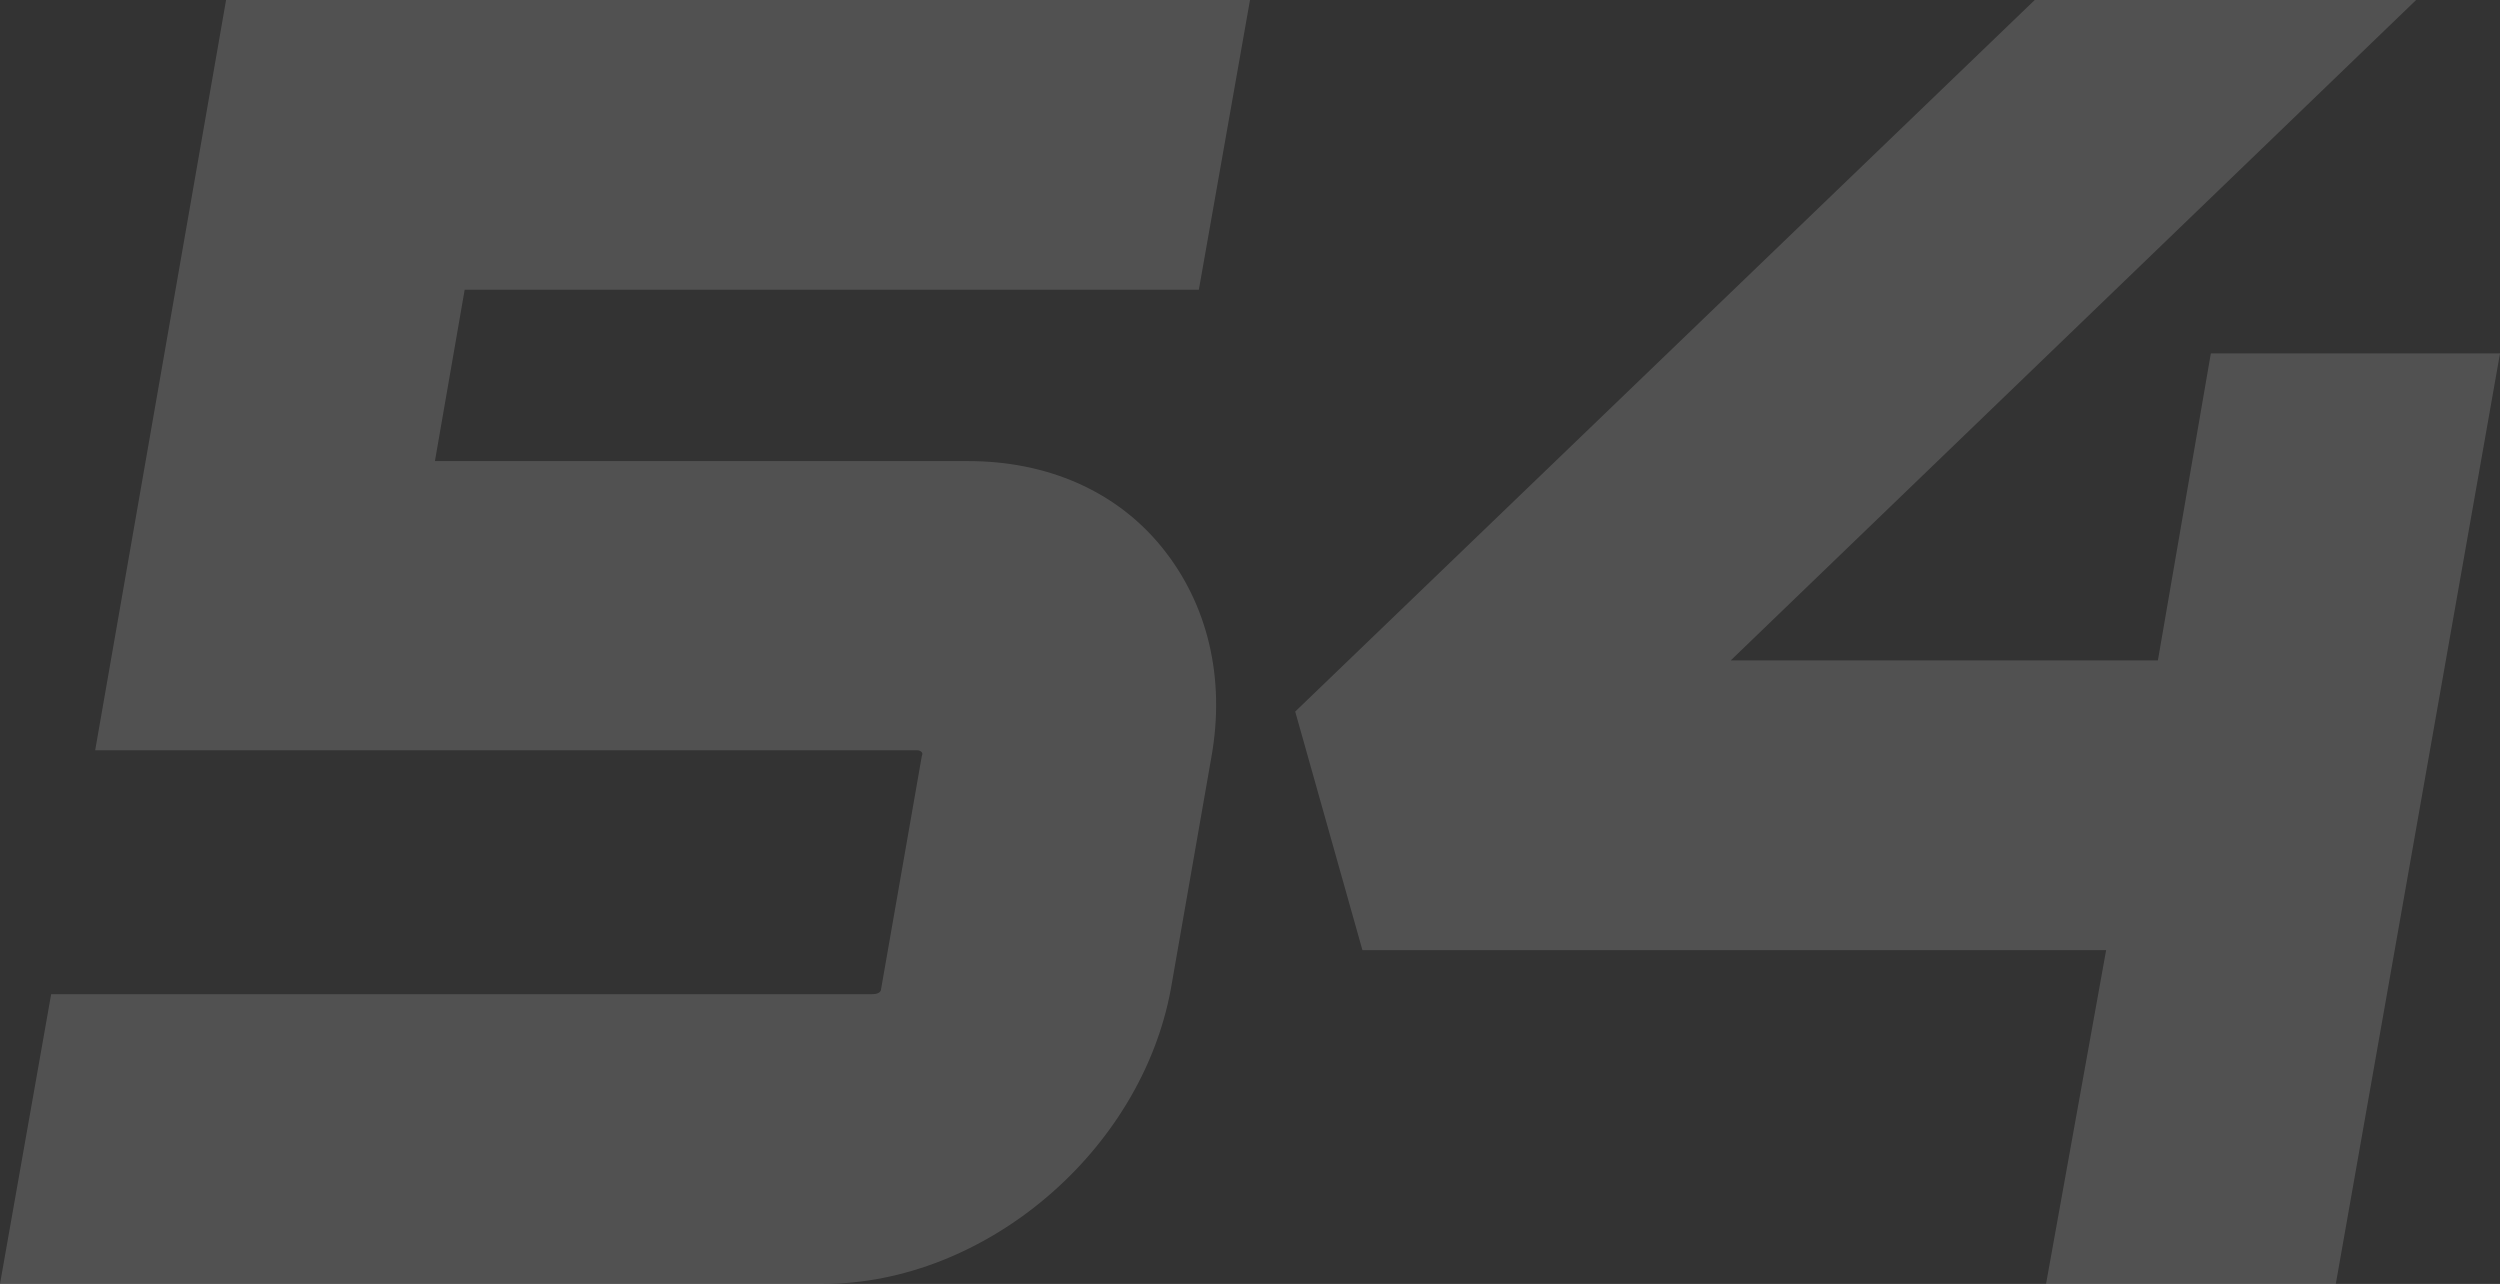 <?xml version="1.0" encoding="UTF-8"?>
<!-- Generator: Adobe Illustrator 28.1.0, SVG Export Plug-In . SVG Version: 6.00 Build 0)  -->
<svg xmlns="http://www.w3.org/2000/svg" xmlns:xlink="http://www.w3.org/1999/xlink" version="1.1" id="Vrstva_1" x="0px" y="0px" viewBox="0 0 420.2 215.8" style="enable-background:new 0 0 420.2 215.8;" xml:space="preserve">
<rect x="0" y="0" width="420.2" height="215.8" fill="#333333" stroke="none"/>
<style type="text/css">
	.st0{display:none;opacity:5.000000e-02;}
	.st1{display:inline;fill:#FFFFFF;}
	.st2{opacity:0.15;}
	.st3{fill:#FFFFFF;}
</style>
<g class="st0">
	<path class="st1" d="M159.3,14.5c7.7,9.5,10.7,22,8.3,35.3l-20.5,116.3c-5,27.3-31.2,49.6-58.5,49.6H-22.6l8.6-48.4H97.3   c0.6,0,1.2-0.6,1.2-1.2l3.3-18.4H12.1c-13.4,0-24.9-5.3-32.6-14.5c-7.7-9.5-10.7-22-8.3-35.3l8.6-48.1   c4.7-27.2,30.8-49.5,58.4-49.5L126.6,0C140,0,151.6,5.3,159.3,14.5z M118.9,49.9c0-0.3,0-0.6-0.3-0.9c0-0.3-0.6-0.3-0.6-0.3H29.6   c-0.6,0-1.2,0.6-1.5,1.2L19.8,98c0,0.3,0,0.6,0,0.9c0.3,0.3,0.6,0.3,0.9,0.3h89.6L118.9,49.9z"></path>
	<path class="st1" d="M357.8,92c7.7,9.5,10.7,22,8.3,35.3l-6.8,38.9c-5,27.3-31.2,49.6-58.5,49.6H162.5l8.6-48.7h138   c0.9,0,1.5-0.3,1.5-0.9l6.8-38.9c0-0.3,0.3-0.6,0-0.9s-0.6-0.3-0.9-0.3h-138L200.5,0h172.1L364,48.7H240.6l-5,28.8h89.6   C338.5,77.5,350.1,82.5,357.8,92z"></path>
</g>
<g class="st0">
	<path class="st1" d="M162.3,14.5c7.7,9.5,10.7,22,8.3,35.3l-20.5,116.3c-5,27.3-31.2,49.6-58.5,49.6H-19.6l8.6-48.4h111.3   c0.6,0,1.2-0.6,1.2-1.2l3.3-18.4H15.1c-13.4,0-24.9-5.3-32.6-14.5c-7.7-9.5-10.7-22-8.3-35.3l8.6-48.1   c4.7-27.2,30.8-49.5,58.4-49.5L129.7,0C143,0,154.6,5.3,162.3,14.5z M121.9,49.9c0-0.3,0-0.6-0.3-0.9c0-0.3-0.6-0.3-0.6-0.3H32.6   c-0.6,0-1.2,0.6-1.5,1.2L22.8,98c0,0.3,0,0.6,0,0.9c0.3,0.3,0.6,0.3,0.9,0.3h89.6L121.9,49.9z"></path>
	<path class="st1" d="M360.6,82.8c7.7,9.5,10.7,22,8.3,35.3l-8.6,48.1c-4.7,27.3-30.9,49.6-58.5,49.6h-88.4   c-13.4,0-24.9-5-32.6-14.5c-7.7-9.2-10.7-21.7-8.3-35L193,50c5-27.6,31.2-49.9,58.5-49.9h111.3l-8.6,48.7H242.7   c-0.6,0-1.2,0.6-1.2,1.2l-3.3,18.4h89.6C341.3,68.3,352.8,73.6,360.6,82.8z M320.2,118.1c0-0.3,0-0.6-0.3-0.9   c0-0.3-0.6-0.3-0.6-0.3h-89.6l-8.6,49.3c0,0,0,0.6,0,0.9c0.3,0.3,0.9,0.3,0.9,0.3l88.4-0.3c0.6,0,1.2-0.3,1.2-0.9L320.2,118.1z"></path>
</g>
<g class="st2">
	<path class="st3" d="M371.6,59.4h48.6l-27.6,156.4h-48.7l10.1-56.1H229l-11.3-40.1L342,0h64.1L290.9,111h71.8L371.6,59.4z"></path>
	<path class="st3" d="M195.3,92c7.7,9.5,10.7,22,8.3,35.3l-6.8,38.9c-5,27.3-31.2,49.6-58.5,49.6H0l8.6-48.7h138   c0.9,0,1.5-0.3,1.5-0.9l6.8-38.9c0-0.3,0.3-0.6,0-0.9s-0.6-0.3-0.9-0.3H16L38,0h172.1l-8.6,48.7H78.1l-5,28.8h89.6   C176,77.5,187.6,82.5,195.3,92z"></path>
</g>
</svg>
